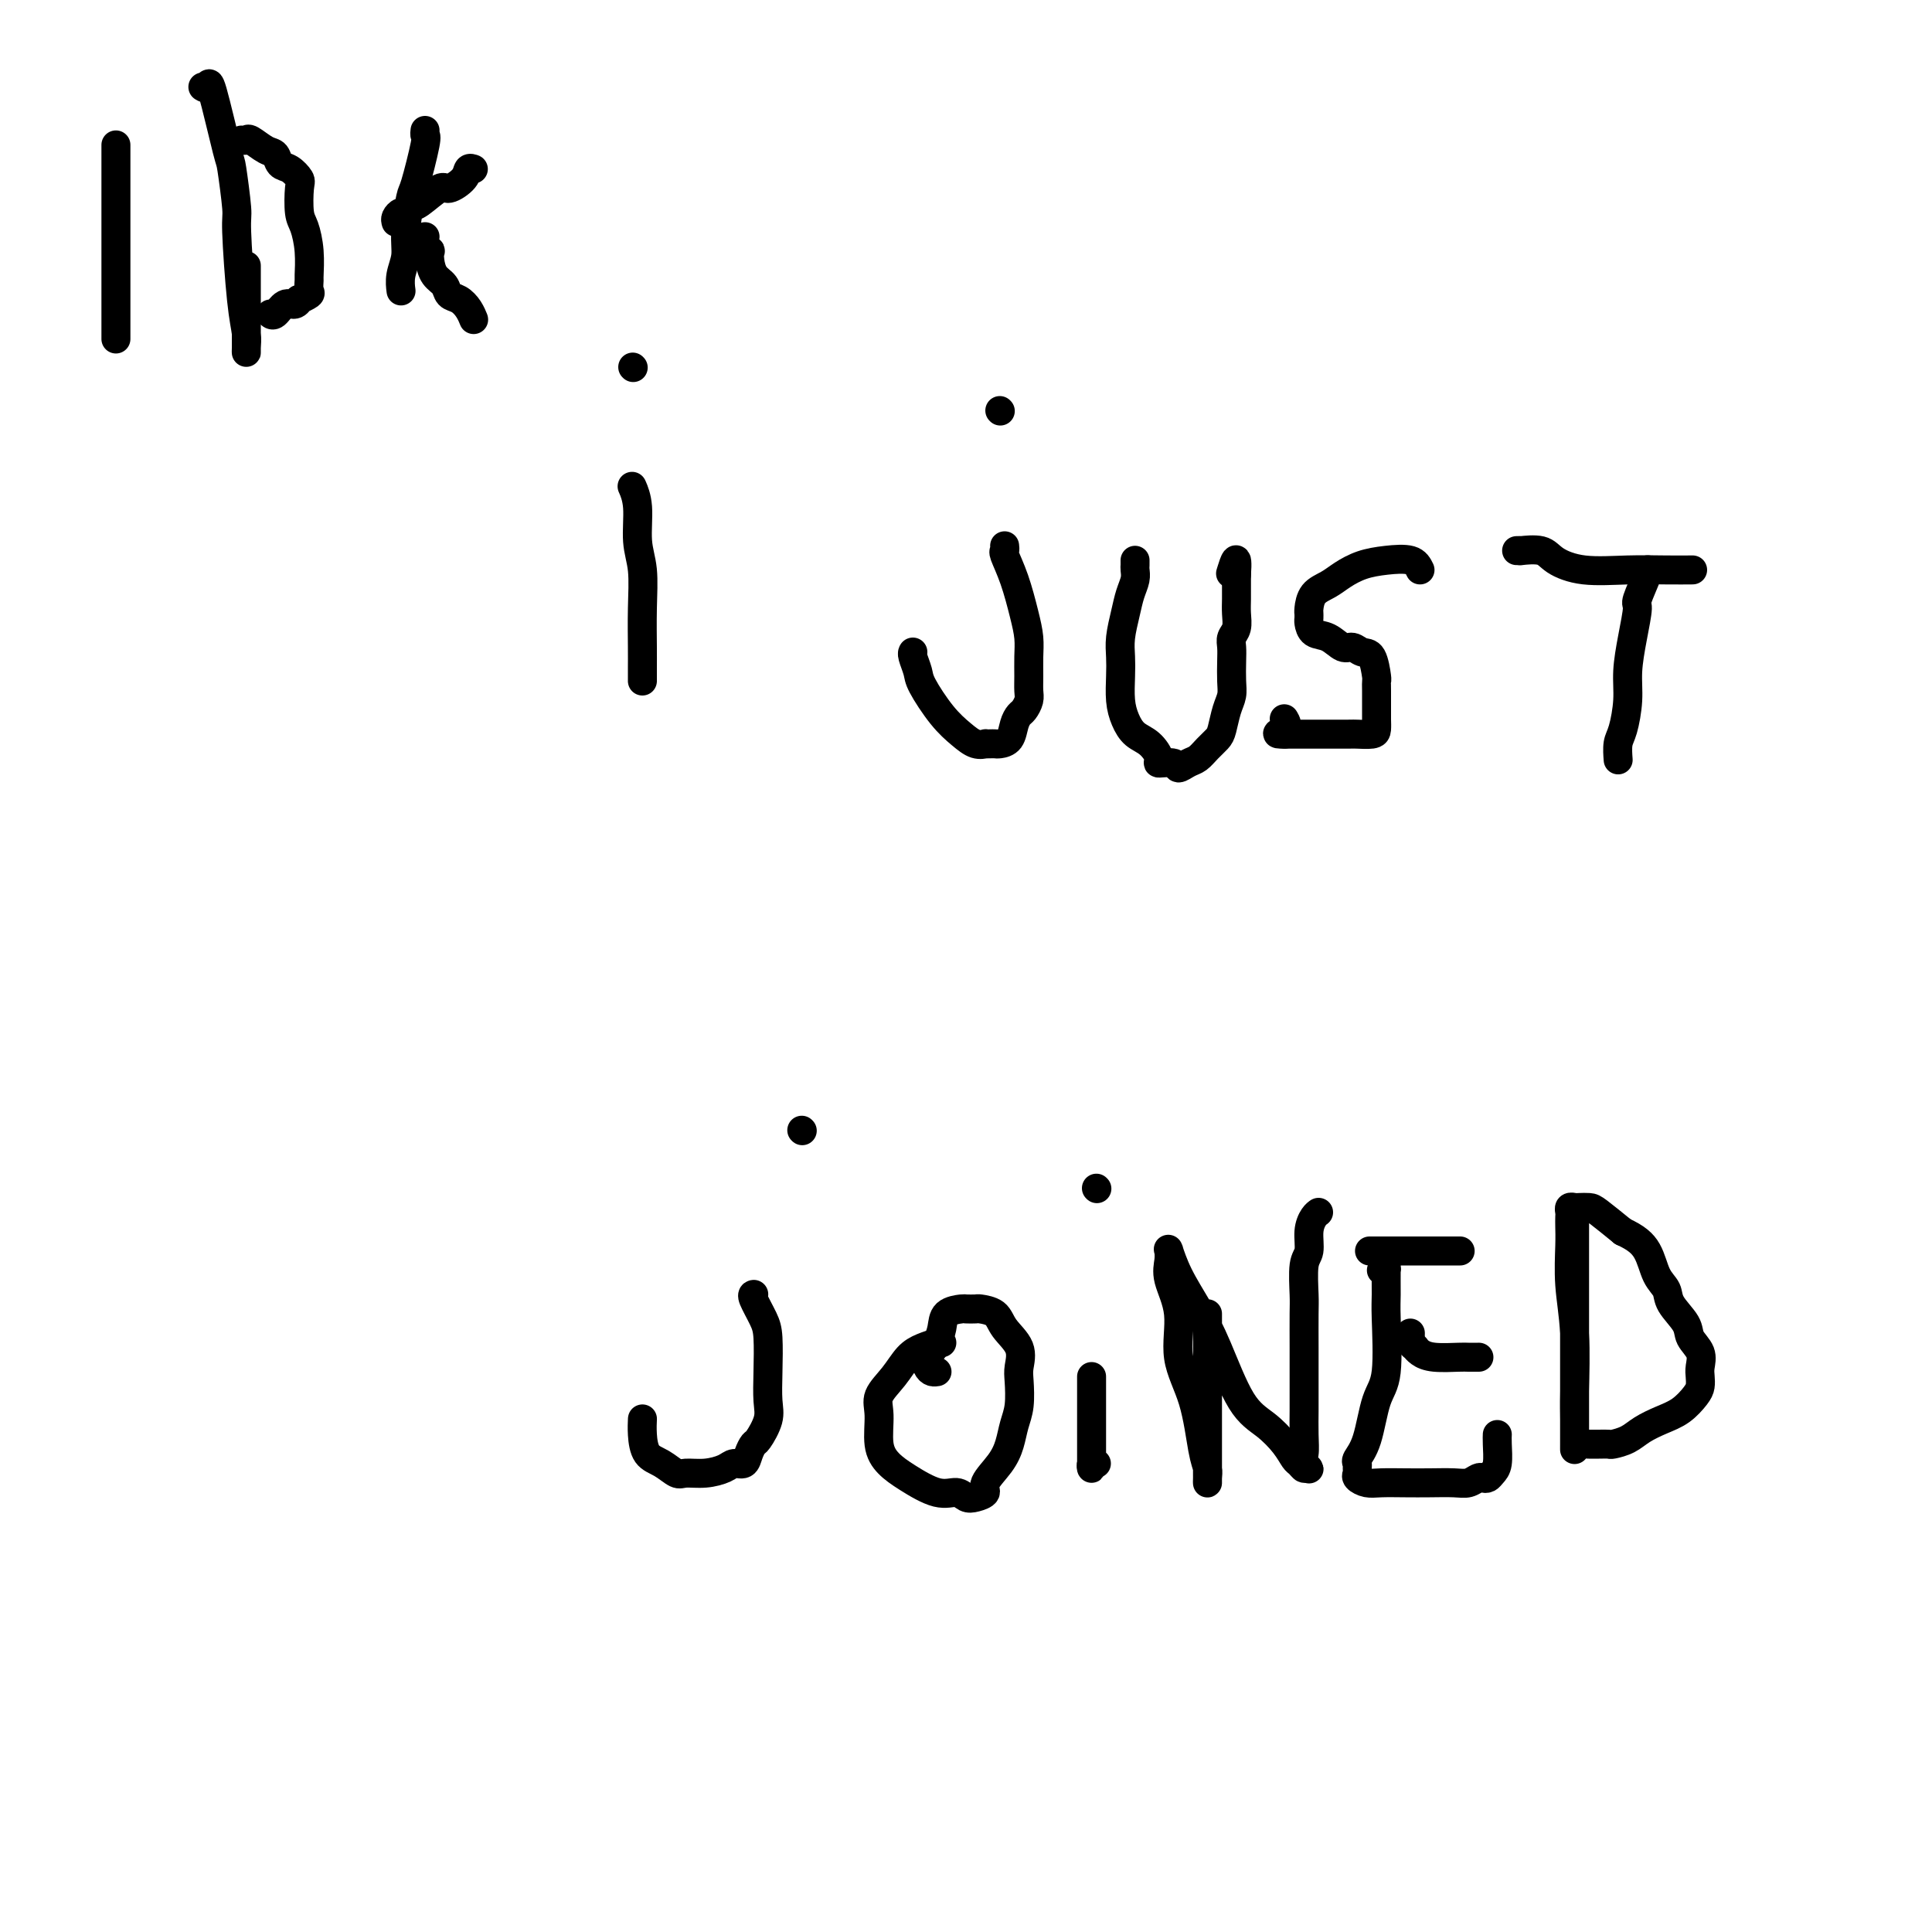 <svg viewBox='0 0 400 400' version='1.1' xmlns='http://www.w3.org/2000/svg' xmlns:xlink='http://www.w3.org/1999/xlink'><g fill='none' stroke='#000000' stroke-width='6' stroke-linecap='round' stroke-linejoin='round'><path d='M24,30c0.000,5.953 0.000,11.906 0,15c0.000,3.094 0.000,3.328 0,5c-0.000,1.672 -0.000,4.781 0,7c0.000,2.219 0.000,3.548 0,5c-0.000,1.452 -0.000,3.028 0,4c0.000,0.972 0.000,1.338 0,2c0.000,0.662 0.000,1.618 0,2c0.000,0.382 0.000,0.191 0,0'/><path d='M42,18c0.395,0.235 0.789,0.470 1,0c0.211,-0.470 0.238,-1.644 1,1c0.762,2.644 2.260,9.105 3,12c0.740,2.895 0.724,2.224 1,4c0.276,1.776 0.844,5.999 1,8c0.156,2.001 -0.102,1.780 0,5c0.102,3.220 0.563,9.880 1,14c0.437,4.120 0.849,5.701 1,7c0.151,1.299 0.040,2.317 0,3c-0.040,0.683 -0.011,1.030 0,1c0.011,-0.030 0.003,-0.439 0,-1c-0.003,-0.561 -0.001,-1.275 0,-2c0.001,-0.725 0.000,-1.462 0,-4c-0.000,-2.538 -0.000,-6.875 0,-9c0.000,-2.125 0.000,-2.036 0,-2c-0.000,0.036 -0.000,0.018 0,0'/><path d='M50,29c0.385,0.057 0.771,0.113 1,0c0.229,-0.113 0.302,-0.396 1,0c0.698,0.396 2.023,1.472 3,2c0.977,0.528 1.607,0.509 2,1c0.393,0.491 0.549,1.493 1,2c0.451,0.507 1.195,0.518 2,1c0.805,0.482 1.669,1.436 2,2c0.331,0.564 0.127,0.740 0,2c-0.127,1.260 -0.177,3.604 0,5c0.177,1.396 0.583,1.845 1,3c0.417,1.155 0.846,3.016 1,5c0.154,1.984 0.034,4.091 0,5c-0.034,0.909 0.020,0.621 0,1c-0.020,0.379 -0.113,1.426 0,2c0.113,0.574 0.431,0.673 0,1c-0.431,0.327 -1.610,0.880 -2,1c-0.390,0.120 0.011,-0.192 0,0c-0.011,0.192 -0.434,0.888 -1,1c-0.566,0.112 -1.275,-0.362 -2,0c-0.725,0.362 -1.464,1.559 -2,2c-0.536,0.441 -0.867,0.126 -1,0c-0.133,-0.126 -0.066,-0.063 0,0'/><path d='M88,27c-0.055,0.427 -0.110,0.855 0,1c0.110,0.145 0.384,0.009 0,2c-0.384,1.991 -1.427,6.111 -2,8c-0.573,1.889 -0.675,1.547 -1,3c-0.325,1.453 -0.872,4.702 -1,7c-0.128,2.298 0.161,3.647 0,5c-0.161,1.353 -0.774,2.710 -1,4c-0.226,1.290 -0.065,2.511 0,3c0.065,0.489 0.032,0.244 0,0'/><path d='M82,46c-0.089,-0.302 -0.178,-0.603 0,-1c0.178,-0.397 0.622,-0.889 1,-1c0.378,-0.111 0.691,0.157 1,0c0.309,-0.157 0.615,-0.741 1,-1c0.385,-0.259 0.848,-0.192 2,-1c1.152,-0.808 2.992,-2.490 4,-3c1.008,-0.510 1.185,0.151 2,0c0.815,-0.151 2.270,-1.113 3,-2c0.730,-0.887 0.735,-1.700 1,-2c0.265,-0.300 0.790,-0.086 1,0c0.210,0.086 0.105,0.043 0,0'/><path d='M88,49c-0.112,0.721 -0.224,1.443 0,2c0.224,0.557 0.785,0.950 1,1c0.215,0.050 0.084,-0.242 0,0c-0.084,0.242 -0.122,1.020 0,2c0.122,0.980 0.403,2.163 1,3c0.597,0.837 1.509,1.328 2,2c0.491,0.672 0.562,1.525 1,2c0.438,0.475 1.242,0.572 2,1c0.758,0.428 1.471,1.187 2,2c0.529,0.813 0.873,1.680 1,2c0.127,0.320 0.036,0.091 0,0c-0.036,-0.091 -0.018,-0.046 0,0'/><path d='M131,101c-0.121,-0.276 -0.243,-0.552 0,0c0.243,0.552 0.850,1.932 1,4c0.150,2.068 -0.156,4.822 0,7c0.156,2.178 0.774,3.779 1,6c0.226,2.221 0.061,5.063 0,8c-0.061,2.937 -0.016,5.967 0,8c0.016,2.033 0.004,3.067 0,4c-0.004,0.933 -0.001,1.766 0,2c0.001,0.234 0.000,-0.129 0,0c-0.000,0.129 -0.000,0.751 0,1c0.000,0.249 0.000,0.124 0,0'/><path d='M131,76c0.000,0.000 0.100,0.100 0.1,0.1'/><path d='M208,113c0.047,0.413 0.093,0.827 0,1c-0.093,0.173 -0.326,0.107 0,1c0.326,0.893 1.212,2.745 2,5c0.788,2.255 1.479,4.911 2,7c0.521,2.089 0.872,3.609 1,5c0.128,1.391 0.031,2.653 0,4c-0.031,1.347 0.003,2.780 0,4c-0.003,1.220 -0.042,2.227 0,3c0.042,0.773 0.167,1.314 0,2c-0.167,0.686 -0.626,1.518 -1,2c-0.374,0.482 -0.664,0.612 -1,1c-0.336,0.388 -0.720,1.032 -1,2c-0.280,0.968 -0.457,2.259 -1,3c-0.543,0.741 -1.450,0.930 -2,1c-0.550,0.070 -0.741,0.020 -1,0c-0.259,-0.020 -0.585,-0.010 -1,0c-0.415,0.010 -0.917,0.021 -1,0c-0.083,-0.021 0.254,-0.075 0,0c-0.254,0.075 -1.100,0.278 -2,0c-0.900,-0.278 -1.852,-1.037 -3,-2c-1.148,-0.963 -2.490,-2.128 -4,-4c-1.510,-1.872 -3.189,-4.449 -4,-6c-0.811,-1.551 -0.753,-2.076 -1,-3c-0.247,-0.924 -0.797,-2.249 -1,-3c-0.203,-0.751 -0.058,-0.929 0,-1c0.058,-0.071 0.029,-0.036 0,0'/><path d='M235,116c0.007,0.352 0.013,0.704 0,1c-0.013,0.296 -0.046,0.536 0,1c0.046,0.464 0.170,1.152 0,2c-0.170,0.848 -0.634,1.856 -1,3c-0.366,1.144 -0.635,2.423 -1,4c-0.365,1.577 -0.828,3.450 -1,5c-0.172,1.550 -0.055,2.775 0,4c0.055,1.225 0.048,2.448 0,4c-0.048,1.552 -0.138,3.431 0,5c0.138,1.569 0.503,2.827 1,4c0.497,1.173 1.125,2.260 2,3c0.875,0.740 1.998,1.131 3,2c1.002,0.869 1.882,2.216 2,3c0.118,0.784 -0.526,1.007 0,1c0.526,-0.007 2.224,-0.242 3,0c0.776,0.242 0.631,0.962 1,1c0.369,0.038 1.251,-0.607 2,-1c0.749,-0.393 1.366,-0.535 2,-1c0.634,-0.465 1.284,-1.254 2,-2c0.716,-0.746 1.498,-1.448 2,-2c0.502,-0.552 0.723,-0.955 1,-2c0.277,-1.045 0.610,-2.731 1,-4c0.390,-1.269 0.835,-2.122 1,-3c0.165,-0.878 0.048,-1.781 0,-3c-0.048,-1.219 -0.027,-2.752 0,-4c0.027,-1.248 0.060,-2.210 0,-3c-0.060,-0.790 -0.212,-1.409 0,-2c0.212,-0.591 0.789,-1.156 1,-2c0.211,-0.844 0.057,-1.969 0,-3c-0.057,-1.031 -0.015,-1.970 0,-3c0.015,-1.030 0.004,-2.151 0,-3c-0.004,-0.849 -0.002,-1.424 0,-2'/><path d='M256,119c0.400,-5.511 -0.600,-2.289 -1,-1c-0.400,1.289 -0.200,0.644 0,0'/><path d='M294,118c-0.403,-0.828 -0.806,-1.655 -2,-2c-1.194,-0.345 -3.178,-0.207 -5,0c-1.822,0.207 -3.483,0.482 -5,1c-1.517,0.518 -2.890,1.277 -4,2c-1.110,0.723 -1.958,1.408 -3,2c-1.042,0.592 -2.279,1.090 -3,2c-0.721,0.910 -0.926,2.232 -1,3c-0.074,0.768 -0.019,0.984 0,1c0.019,0.016 -0.000,-0.166 0,0c0.000,0.166 0.020,0.679 0,1c-0.020,0.321 -0.080,0.449 0,1c0.080,0.551 0.300,1.524 1,2c0.700,0.476 1.879,0.453 3,1c1.121,0.547 2.185,1.664 3,2c0.815,0.336 1.381,-0.107 2,0c0.619,0.107 1.290,0.765 2,1c0.710,0.235 1.458,0.048 2,1c0.542,0.952 0.877,3.042 1,4c0.123,0.958 0.033,0.785 0,1c-0.033,0.215 -0.010,0.818 0,2c0.010,1.182 0.006,2.944 0,4c-0.006,1.056 -0.014,1.407 0,2c0.014,0.593 0.050,1.427 0,2c-0.050,0.573 -0.187,0.886 -1,1c-0.813,0.114 -2.301,0.031 -3,0c-0.699,-0.031 -0.607,-0.008 -2,0c-1.393,0.008 -4.271,0.002 -6,0c-1.729,-0.002 -2.309,-0.001 -3,0c-0.691,0.001 -1.494,0.000 -2,0c-0.506,-0.000 -0.716,-0.000 -1,0c-0.284,0.000 -0.642,0.000 -1,0'/><path d='M266,152c-2.940,0.048 -0.792,-0.333 0,-1c0.792,-0.667 0.226,-1.619 0,-2c-0.226,-0.381 -0.113,-0.190 0,0'/><path d='M314,114c0.528,-0.012 1.057,-0.024 1,0c-0.057,0.024 -0.699,0.083 0,0c0.699,-0.083 2.741,-0.310 4,0c1.259,0.310 1.736,1.155 3,2c1.264,0.845 3.317,1.691 6,2c2.683,0.309 5.998,0.083 9,0c3.002,-0.083 5.693,-0.022 8,0c2.307,0.022 4.231,0.006 5,0c0.769,-0.006 0.385,-0.003 0,0'/><path d='M341,118c-0.062,0.032 -0.125,0.064 0,0c0.125,-0.064 0.436,-0.223 0,1c-0.436,1.223 -1.619,3.830 -2,5c-0.381,1.170 0.039,0.905 0,2c-0.039,1.095 -0.536,3.552 -1,6c-0.464,2.448 -0.895,4.888 -1,7c-0.105,2.112 0.115,3.898 0,6c-0.115,2.102 -0.567,4.522 -1,6c-0.433,1.478 -0.847,2.013 -1,3c-0.153,0.987 -0.044,2.425 0,3c0.044,0.575 0.022,0.288 0,0'/><path d='M207,85c0.000,0.000 0.100,0.100 0.1,0.1'/><path d='M156,268c0.053,-0.012 0.105,-0.024 0,0c-0.105,0.024 -0.368,0.085 0,1c0.368,0.915 1.368,2.683 2,4c0.632,1.317 0.894,2.181 1,4c0.106,1.819 0.054,4.591 0,7c-0.054,2.409 -0.109,4.455 0,6c0.109,1.545 0.381,2.590 0,4c-0.381,1.410 -1.415,3.186 -2,4c-0.585,0.814 -0.722,0.666 -1,1c-0.278,0.334 -0.699,1.151 -1,2c-0.301,0.849 -0.483,1.730 -1,2c-0.517,0.270 -1.370,-0.069 -2,0c-0.630,0.069 -1.039,0.548 -2,1c-0.961,0.452 -2.474,0.877 -4,1c-1.526,0.123 -3.064,-0.056 -4,0c-0.936,0.056 -1.270,0.347 -2,0c-0.730,-0.347 -1.856,-1.333 -3,-2c-1.144,-0.667 -2.307,-1.014 -3,-2c-0.693,-0.986 -0.917,-2.612 -1,-4c-0.083,-1.388 -0.024,-2.540 0,-3c0.024,-0.460 0.012,-0.230 0,0'/><path d='M195,278c-0.156,-0.078 -0.312,-0.156 -1,0c-0.688,0.156 -1.907,0.545 -3,1c-1.093,0.455 -2.060,0.974 -3,2c-0.940,1.026 -1.855,2.557 -3,4c-1.145,1.443 -2.521,2.797 -3,4c-0.479,1.203 -0.060,2.253 0,4c0.060,1.747 -0.237,4.190 0,6c0.237,1.810 1.008,2.986 2,4c0.992,1.014 2.204,1.866 4,3c1.796,1.134 4.174,2.550 6,3c1.826,0.450 3.100,-0.066 4,0c0.900,0.066 1.428,0.713 2,1c0.572,0.287 1.190,0.212 2,0c0.810,-0.212 1.814,-0.563 2,-1c0.186,-0.437 -0.444,-0.961 0,-2c0.444,-1.039 1.961,-2.593 3,-4c1.039,-1.407 1.598,-2.669 2,-4c0.402,-1.331 0.646,-2.733 1,-4c0.354,-1.267 0.817,-2.401 1,-4c0.183,-1.599 0.087,-3.665 0,-5c-0.087,-1.335 -0.164,-1.941 0,-3c0.164,-1.059 0.568,-2.571 0,-4c-0.568,-1.429 -2.107,-2.775 -3,-4c-0.893,-1.225 -1.140,-2.329 -2,-3c-0.860,-0.671 -2.332,-0.911 -3,-1c-0.668,-0.089 -0.532,-0.029 -1,0c-0.468,0.029 -1.540,0.027 -2,0c-0.460,-0.027 -0.309,-0.079 -1,0c-0.691,0.079 -2.225,0.291 -3,1c-0.775,0.709 -0.793,1.917 -1,3c-0.207,1.083 -0.604,2.042 -1,3'/><path d='M194,278c-0.750,1.503 -1.626,2.259 -2,3c-0.374,0.741 -0.244,1.467 0,2c0.244,0.533 0.604,0.874 1,1c0.396,0.126 0.827,0.036 1,0c0.173,-0.036 0.086,-0.018 0,0'/><path d='M226,285c-0.000,0.315 -0.000,0.629 0,2c0.000,1.371 0.000,3.798 0,6c-0.000,2.202 -0.001,4.180 0,6c0.001,1.820 0.004,3.483 0,4c-0.004,0.517 -0.015,-0.110 0,0c0.015,0.110 0.056,0.957 0,1c-0.056,0.043 -0.207,-0.719 0,-1c0.207,-0.281 0.774,-0.080 1,0c0.226,0.080 0.113,0.040 0,0'/><path d='M227,246c0.000,0.000 0.100,0.100 0.1,0.1'/><path d='M250,272c0.000,1.063 0.000,2.126 0,4c-0.000,1.874 -0.000,4.560 0,7c0.000,2.440 0.000,4.634 0,7c-0.000,2.366 -0.000,4.905 0,7c0.000,2.095 0.001,3.747 0,5c-0.001,1.253 -0.003,2.108 0,3c0.003,0.892 0.010,1.820 0,2c-0.010,0.180 -0.039,-0.387 0,-1c0.039,-0.613 0.146,-1.270 0,-2c-0.146,-0.730 -0.544,-1.531 -1,-4c-0.456,-2.469 -0.970,-6.604 -2,-10c-1.030,-3.396 -2.577,-6.052 -3,-9c-0.423,-2.948 0.279,-6.186 0,-9c-0.279,-2.814 -1.540,-5.202 -2,-7c-0.460,-1.798 -0.119,-3.004 0,-4c0.119,-0.996 0.016,-1.780 0,-2c-0.016,-0.220 0.056,0.126 0,0c-0.056,-0.126 -0.239,-0.722 0,0c0.239,0.722 0.899,2.762 2,5c1.101,2.238 2.644,4.675 4,7c1.356,2.325 2.524,4.539 4,8c1.476,3.461 3.260,8.170 5,11c1.740,2.830 3.437,3.782 5,5c1.563,1.218 2.993,2.702 4,4c1.007,1.298 1.589,2.410 2,3c0.411,0.590 0.649,0.659 1,1c0.351,0.341 0.815,0.955 1,1c0.185,0.045 0.093,-0.477 0,-1'/><path d='M270,303c2.011,2.086 0.539,0.799 0,0c-0.539,-0.799 -0.144,-1.112 0,-2c0.144,-0.888 0.039,-2.352 0,-4c-0.039,-1.648 -0.010,-3.481 0,-5c0.010,-1.519 0.003,-2.724 0,-4c-0.003,-1.276 -0.002,-2.621 0,-4c0.002,-1.379 0.004,-2.790 0,-5c-0.004,-2.210 -0.016,-5.217 0,-7c0.016,-1.783 0.060,-2.341 0,-4c-0.060,-1.659 -0.222,-4.420 0,-6c0.222,-1.580 0.830,-1.979 1,-3c0.170,-1.021 -0.099,-2.666 0,-4c0.099,-1.334 0.565,-2.359 1,-3c0.435,-0.641 0.839,-0.897 1,-1c0.161,-0.103 0.081,-0.051 0,0'/><path d='M286,263c0.424,0.133 0.847,0.265 1,0c0.153,-0.265 0.035,-0.928 0,0c-0.035,0.928 0.013,3.448 0,5c-0.013,1.552 -0.088,2.135 0,5c0.088,2.865 0.339,8.010 0,11c-0.339,2.990 -1.268,3.823 -2,6c-0.732,2.177 -1.268,5.697 -2,8c-0.732,2.303 -1.662,3.390 -2,4c-0.338,0.610 -0.085,0.741 0,1c0.085,0.259 0.002,0.644 0,1c-0.002,0.356 0.077,0.684 0,1c-0.077,0.316 -0.311,0.621 0,1c0.311,0.379 1.168,0.833 2,1c0.832,0.167 1.640,0.046 3,0c1.360,-0.046 3.271,-0.016 5,0c1.729,0.016 3.275,0.018 5,0c1.725,-0.018 3.628,-0.057 5,0c1.372,0.057 2.213,0.209 3,0c0.787,-0.209 1.521,-0.778 2,-1c0.479,-0.222 0.703,-0.097 1,0c0.297,0.097 0.668,0.166 1,0c0.332,-0.166 0.625,-0.567 1,-1c0.375,-0.433 0.833,-0.900 1,-2c0.167,-1.100 0.045,-2.835 0,-4c-0.045,-1.165 -0.013,-1.762 0,-2c0.013,-0.238 0.006,-0.119 0,0'/><path d='M284,259c-0.408,0.000 -0.816,0.000 0,0c0.816,0.000 2.857,0.000 4,0c1.143,0.000 1.388,0.000 3,0c1.612,0.000 4.589,0.000 6,0c1.411,0.000 1.254,0.000 2,0c0.746,0.000 2.393,0.000 3,0c0.607,0.000 0.173,0.000 0,0c-0.173,0.000 -0.087,0.000 0,0'/><path d='M292,276c-0.008,0.444 -0.017,0.889 0,1c0.017,0.111 0.059,-0.111 0,0c-0.059,0.111 -0.219,0.555 0,1c0.219,0.445 0.819,0.890 1,1c0.181,0.110 -0.055,-0.114 0,0c0.055,0.114 0.400,0.566 1,1c0.600,0.434 1.454,0.848 3,1c1.546,0.152 3.786,0.041 5,0c1.214,-0.041 1.404,-0.011 2,0c0.596,0.011 1.599,0.003 2,0c0.401,-0.003 0.201,-0.002 0,0'/><path d='M326,251c-0.000,0.985 -0.000,1.970 0,2c0.000,0.030 0.000,-0.894 0,1c-0.000,1.894 -0.000,6.607 0,9c0.000,2.393 0.000,2.467 0,5c-0.000,2.533 -0.000,7.525 0,12c0.000,4.475 0.000,8.432 0,11c-0.000,2.568 -0.000,3.746 0,5c0.000,1.254 0.000,2.583 0,3c-0.000,0.417 -0.000,-0.079 0,0c0.000,0.079 0.001,0.734 0,1c-0.001,0.266 -0.004,0.143 0,-1c0.004,-1.143 0.015,-3.306 0,-5c-0.015,-1.694 -0.057,-2.919 0,-6c0.057,-3.081 0.211,-8.020 0,-12c-0.211,-3.980 -0.788,-7.003 -1,-10c-0.212,-2.997 -0.058,-5.970 0,-8c0.058,-2.030 0.019,-3.118 0,-4c-0.019,-0.882 -0.017,-1.557 0,-2c0.017,-0.443 0.050,-0.655 0,-1c-0.050,-0.345 -0.181,-0.824 0,-1c0.181,-0.176 0.676,-0.050 1,0c0.324,0.050 0.479,0.024 1,0c0.521,-0.024 1.410,-0.045 2,0c0.590,0.045 0.883,0.156 2,1c1.117,0.844 3.059,2.422 5,4'/><path d='M336,255c2.744,1.261 4.105,2.413 5,4c0.895,1.587 1.324,3.607 2,5c0.676,1.393 1.600,2.158 2,3c0.400,0.842 0.275,1.762 1,3c0.725,1.238 2.299,2.793 3,4c0.701,1.207 0.528,2.067 1,3c0.472,0.933 1.589,1.940 2,3c0.411,1.060 0.116,2.175 0,3c-0.116,0.825 -0.053,1.362 0,2c0.053,0.638 0.096,1.378 0,2c-0.096,0.622 -0.332,1.126 -1,2c-0.668,0.874 -1.769,2.119 -3,3c-1.231,0.881 -2.591,1.399 -4,2c-1.409,0.601 -2.866,1.285 -4,2c-1.134,0.715 -1.943,1.459 -3,2c-1.057,0.541 -2.361,0.877 -3,1c-0.639,0.123 -0.615,0.033 -1,0c-0.385,-0.033 -1.181,-0.009 -2,0c-0.819,0.009 -1.663,0.003 -2,0c-0.337,-0.003 -0.169,-0.001 0,0'/><path d='M166,234c0.000,0.000 0.100,0.100 0.1,0.1'/></g>
</svg>